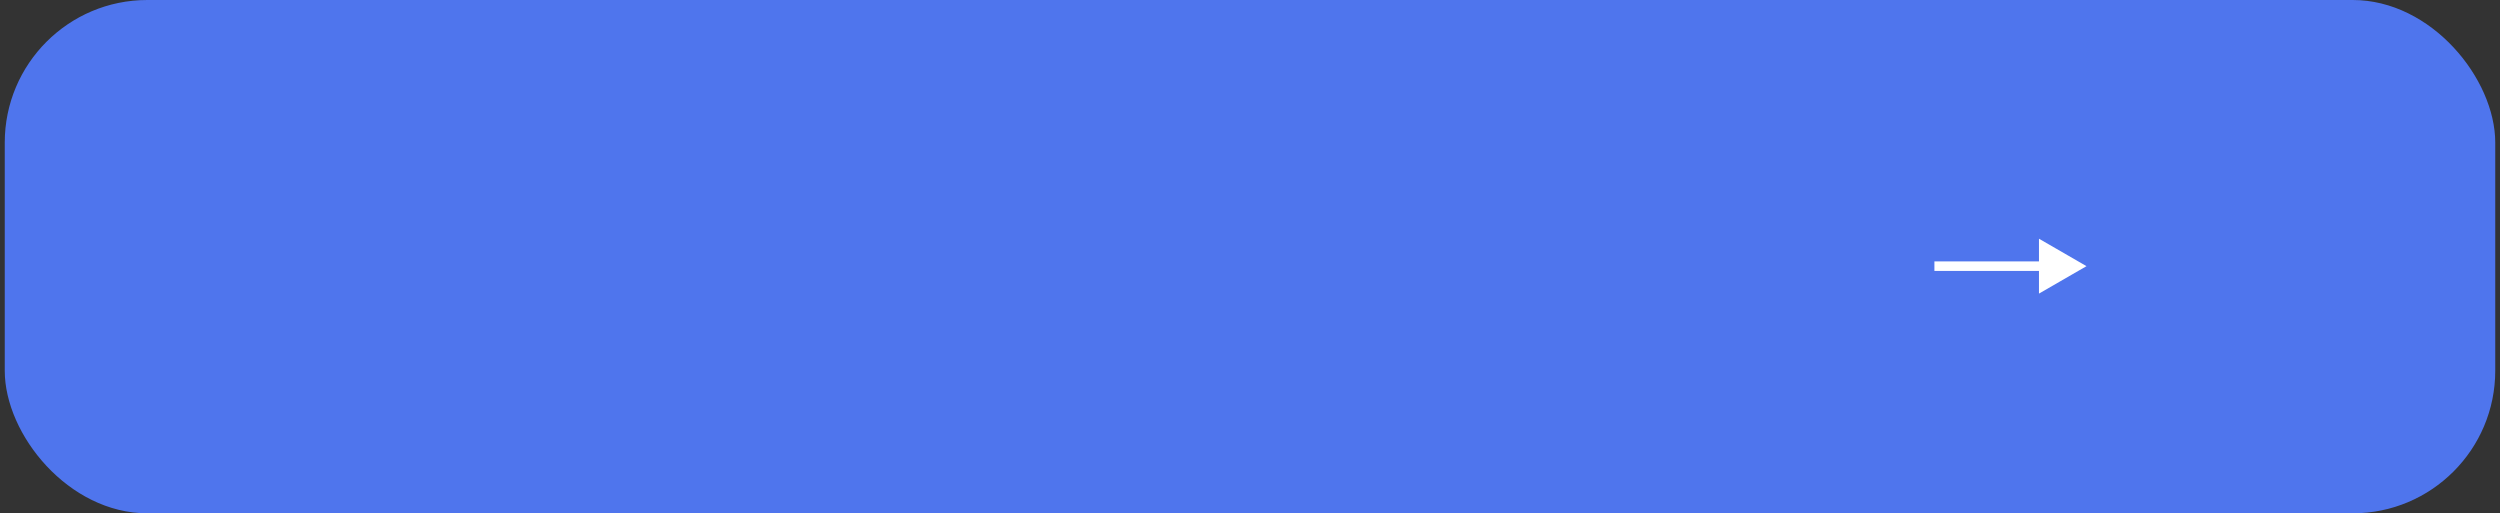 <?xml version="1.0" encoding="UTF-8"?> <svg xmlns="http://www.w3.org/2000/svg" width="263" height="54" viewBox="0 0 263 54" fill="none"><rect x="0" y="0" width="263" height="54" fill="#333333" stroke="none"/><rect x="0.5" width="262" height="54" rx="15" fill="#4F75ED"></rect><path d="M219.5 28L214.5 25.113V30.887L219.5 28ZM203.5 28.5H215V27.5H203.5V28.5Z" fill="white"></path></svg> 